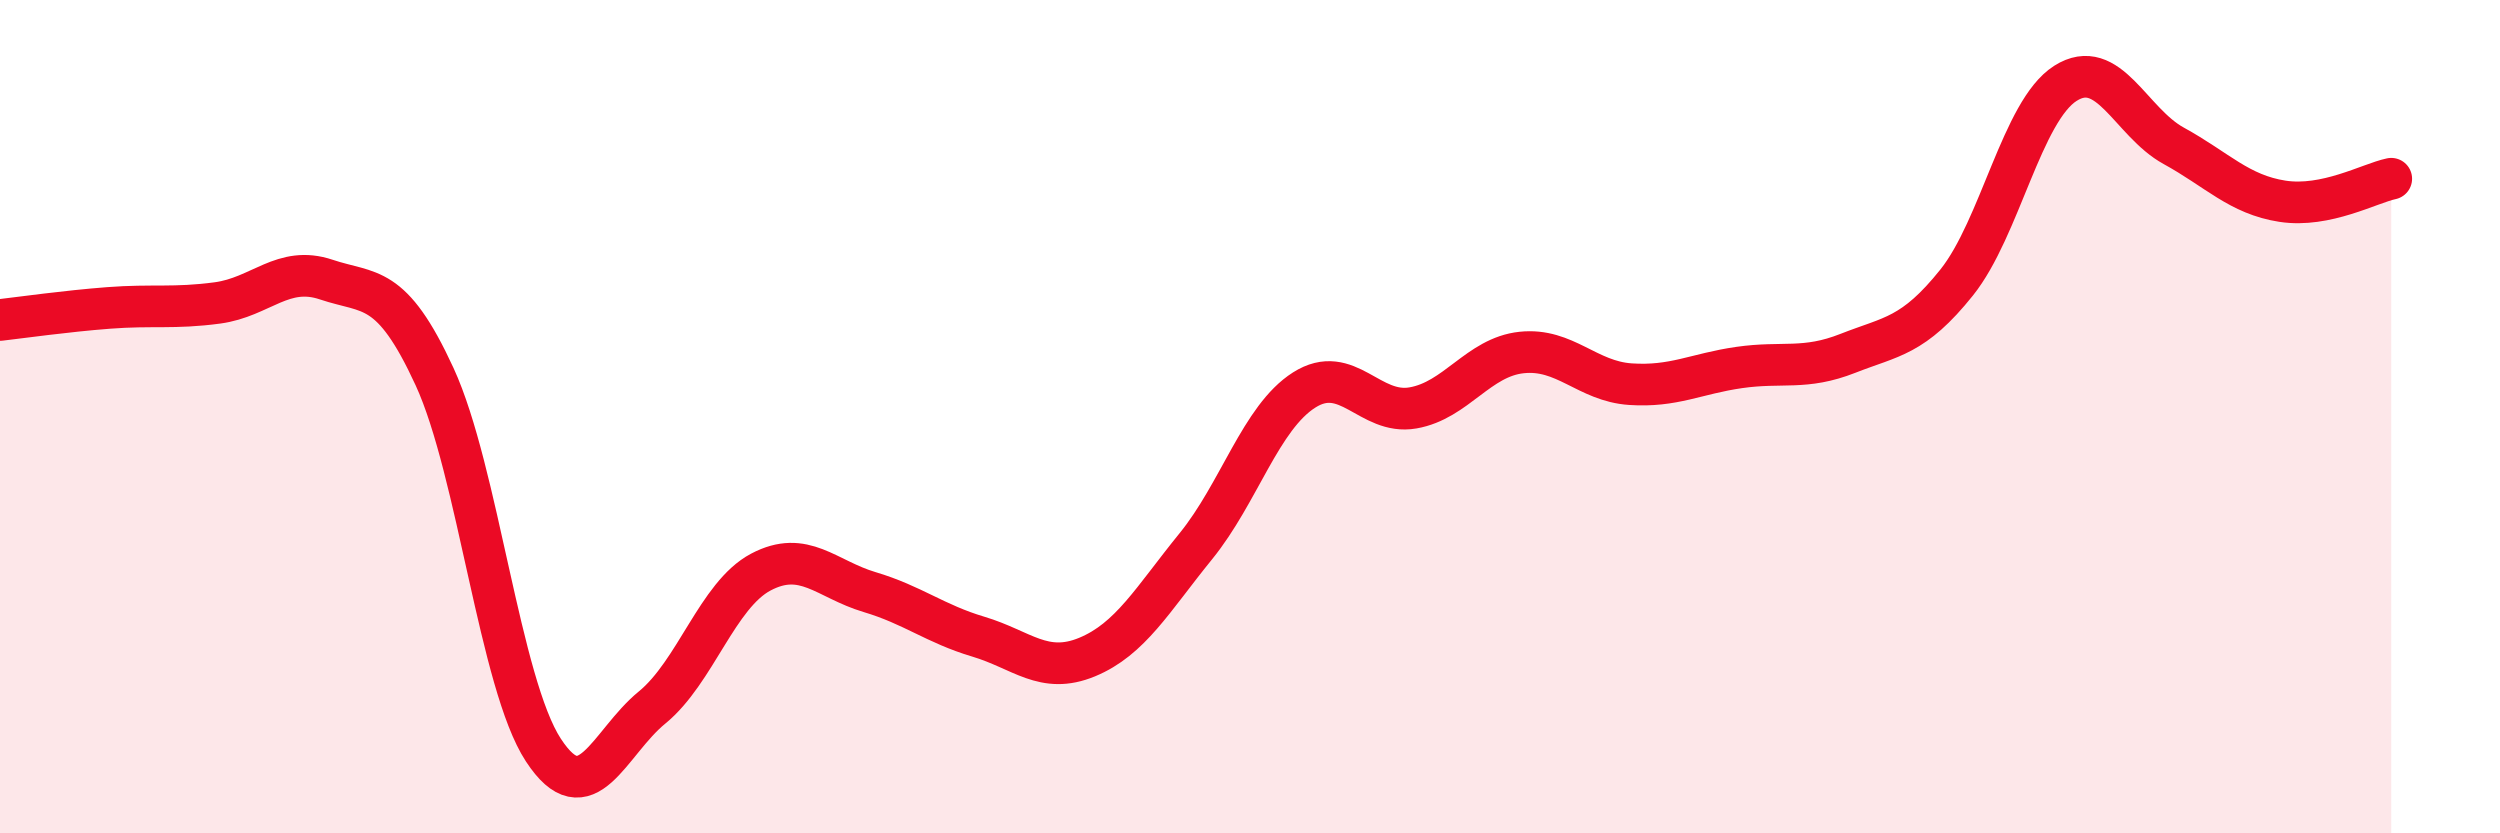 
    <svg width="60" height="20" viewBox="0 0 60 20" xmlns="http://www.w3.org/2000/svg">
      <path
        d="M 0,7.68 C 0.52,7.62 1.57,7.47 2.61,7.39 C 3.65,7.31 4.18,7.41 5.22,7.27 C 6.26,7.13 6.79,6.36 7.83,6.71 C 8.87,7.06 9.39,6.78 10.43,9.04 C 11.47,11.3 12,16.41 13.04,18 C 14.08,19.59 14.61,17.83 15.65,16.98 C 16.69,16.13 17.22,14.28 18.26,13.73 C 19.3,13.18 19.83,13.9 20.87,14.21 C 21.91,14.52 22.44,14.97 23.48,15.28 C 24.52,15.59 25.05,16.2 26.09,15.77 C 27.13,15.34 27.66,14.39 28.7,13.11 C 29.74,11.83 30.26,10.02 31.3,9.36 C 32.34,8.7 32.87,9.97 33.91,9.79 C 34.95,9.61 35.48,8.57 36.52,8.46 C 37.56,8.35 38.09,9.15 39.13,9.22 C 40.17,9.29 40.7,8.97 41.74,8.82 C 42.78,8.67 43.31,8.89 44.35,8.48 C 45.39,8.07 45.92,8.08 46.96,6.78 C 48,5.48 48.53,2.66 49.57,2 C 50.61,1.34 51.13,2.93 52.17,3.5 C 53.21,4.07 53.74,4.67 54.78,4.83 C 55.82,4.99 56.87,4.4 57.39,4.29L57.39 20L0 20Z"
        fill="#EB0A25"
        opacity="0.1"
        stroke-linecap="round"
        stroke-linejoin="round"
      />
      <path
        d="M 0,7.68 C 0.52,7.62 1.57,7.47 2.61,7.39 C 3.65,7.31 4.18,7.41 5.22,7.27 C 6.26,7.13 6.79,6.36 7.83,6.71 C 8.87,7.06 9.39,6.78 10.43,9.04 C 11.47,11.3 12,16.41 13.04,18 C 14.08,19.59 14.61,17.83 15.65,16.98 C 16.69,16.13 17.22,14.28 18.26,13.73 C 19.3,13.18 19.83,13.9 20.87,14.21 C 21.91,14.52 22.44,14.97 23.48,15.28 C 24.52,15.59 25.05,16.2 26.09,15.77 C 27.13,15.34 27.66,14.39 28.7,13.11 C 29.74,11.83 30.26,10.02 31.3,9.36 C 32.34,8.7 32.87,9.97 33.91,9.79 C 34.95,9.61 35.48,8.57 36.52,8.46 C 37.56,8.35 38.09,9.15 39.13,9.22 C 40.17,9.29 40.7,8.97 41.74,8.82 C 42.78,8.67 43.31,8.89 44.35,8.48 C 45.39,8.07 45.92,8.08 46.96,6.78 C 48,5.48 48.53,2.66 49.57,2 C 50.61,1.34 51.13,2.93 52.17,3.5 C 53.21,4.07 53.74,4.67 54.78,4.83 C 55.82,4.99 56.87,4.4 57.39,4.29"
        stroke="#EB0A25"
        stroke-width="1"
        fill="none"
        stroke-linecap="round"
        stroke-linejoin="round"
      />
    </svg>
  